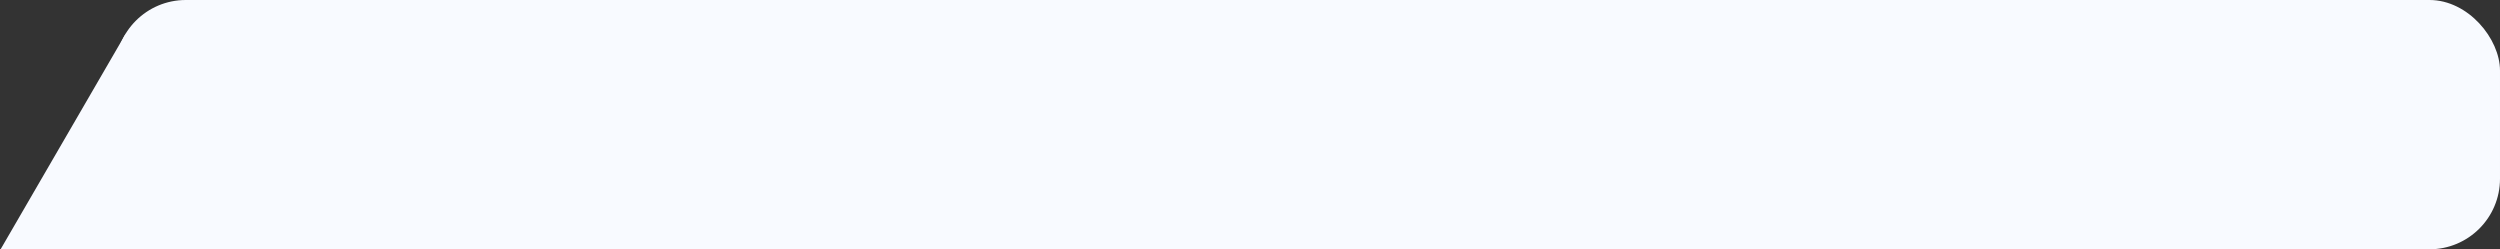 <?xml version="1.0" encoding="UTF-8"?> <svg xmlns="http://www.w3.org/2000/svg" width="2126" height="212" viewBox="0 0 2126 212" fill="none"><rect x="0" y="0" width="2126" height="212" fill="#333333" stroke="none"/><rect x="98" width="2028" height="212" rx="60" fill="#F8FAFF"></rect><path d="M0.5 212L107 28.5L106 33L192.5 55L276 212H0.5Z" fill="#F8FAFF"></path></svg> 